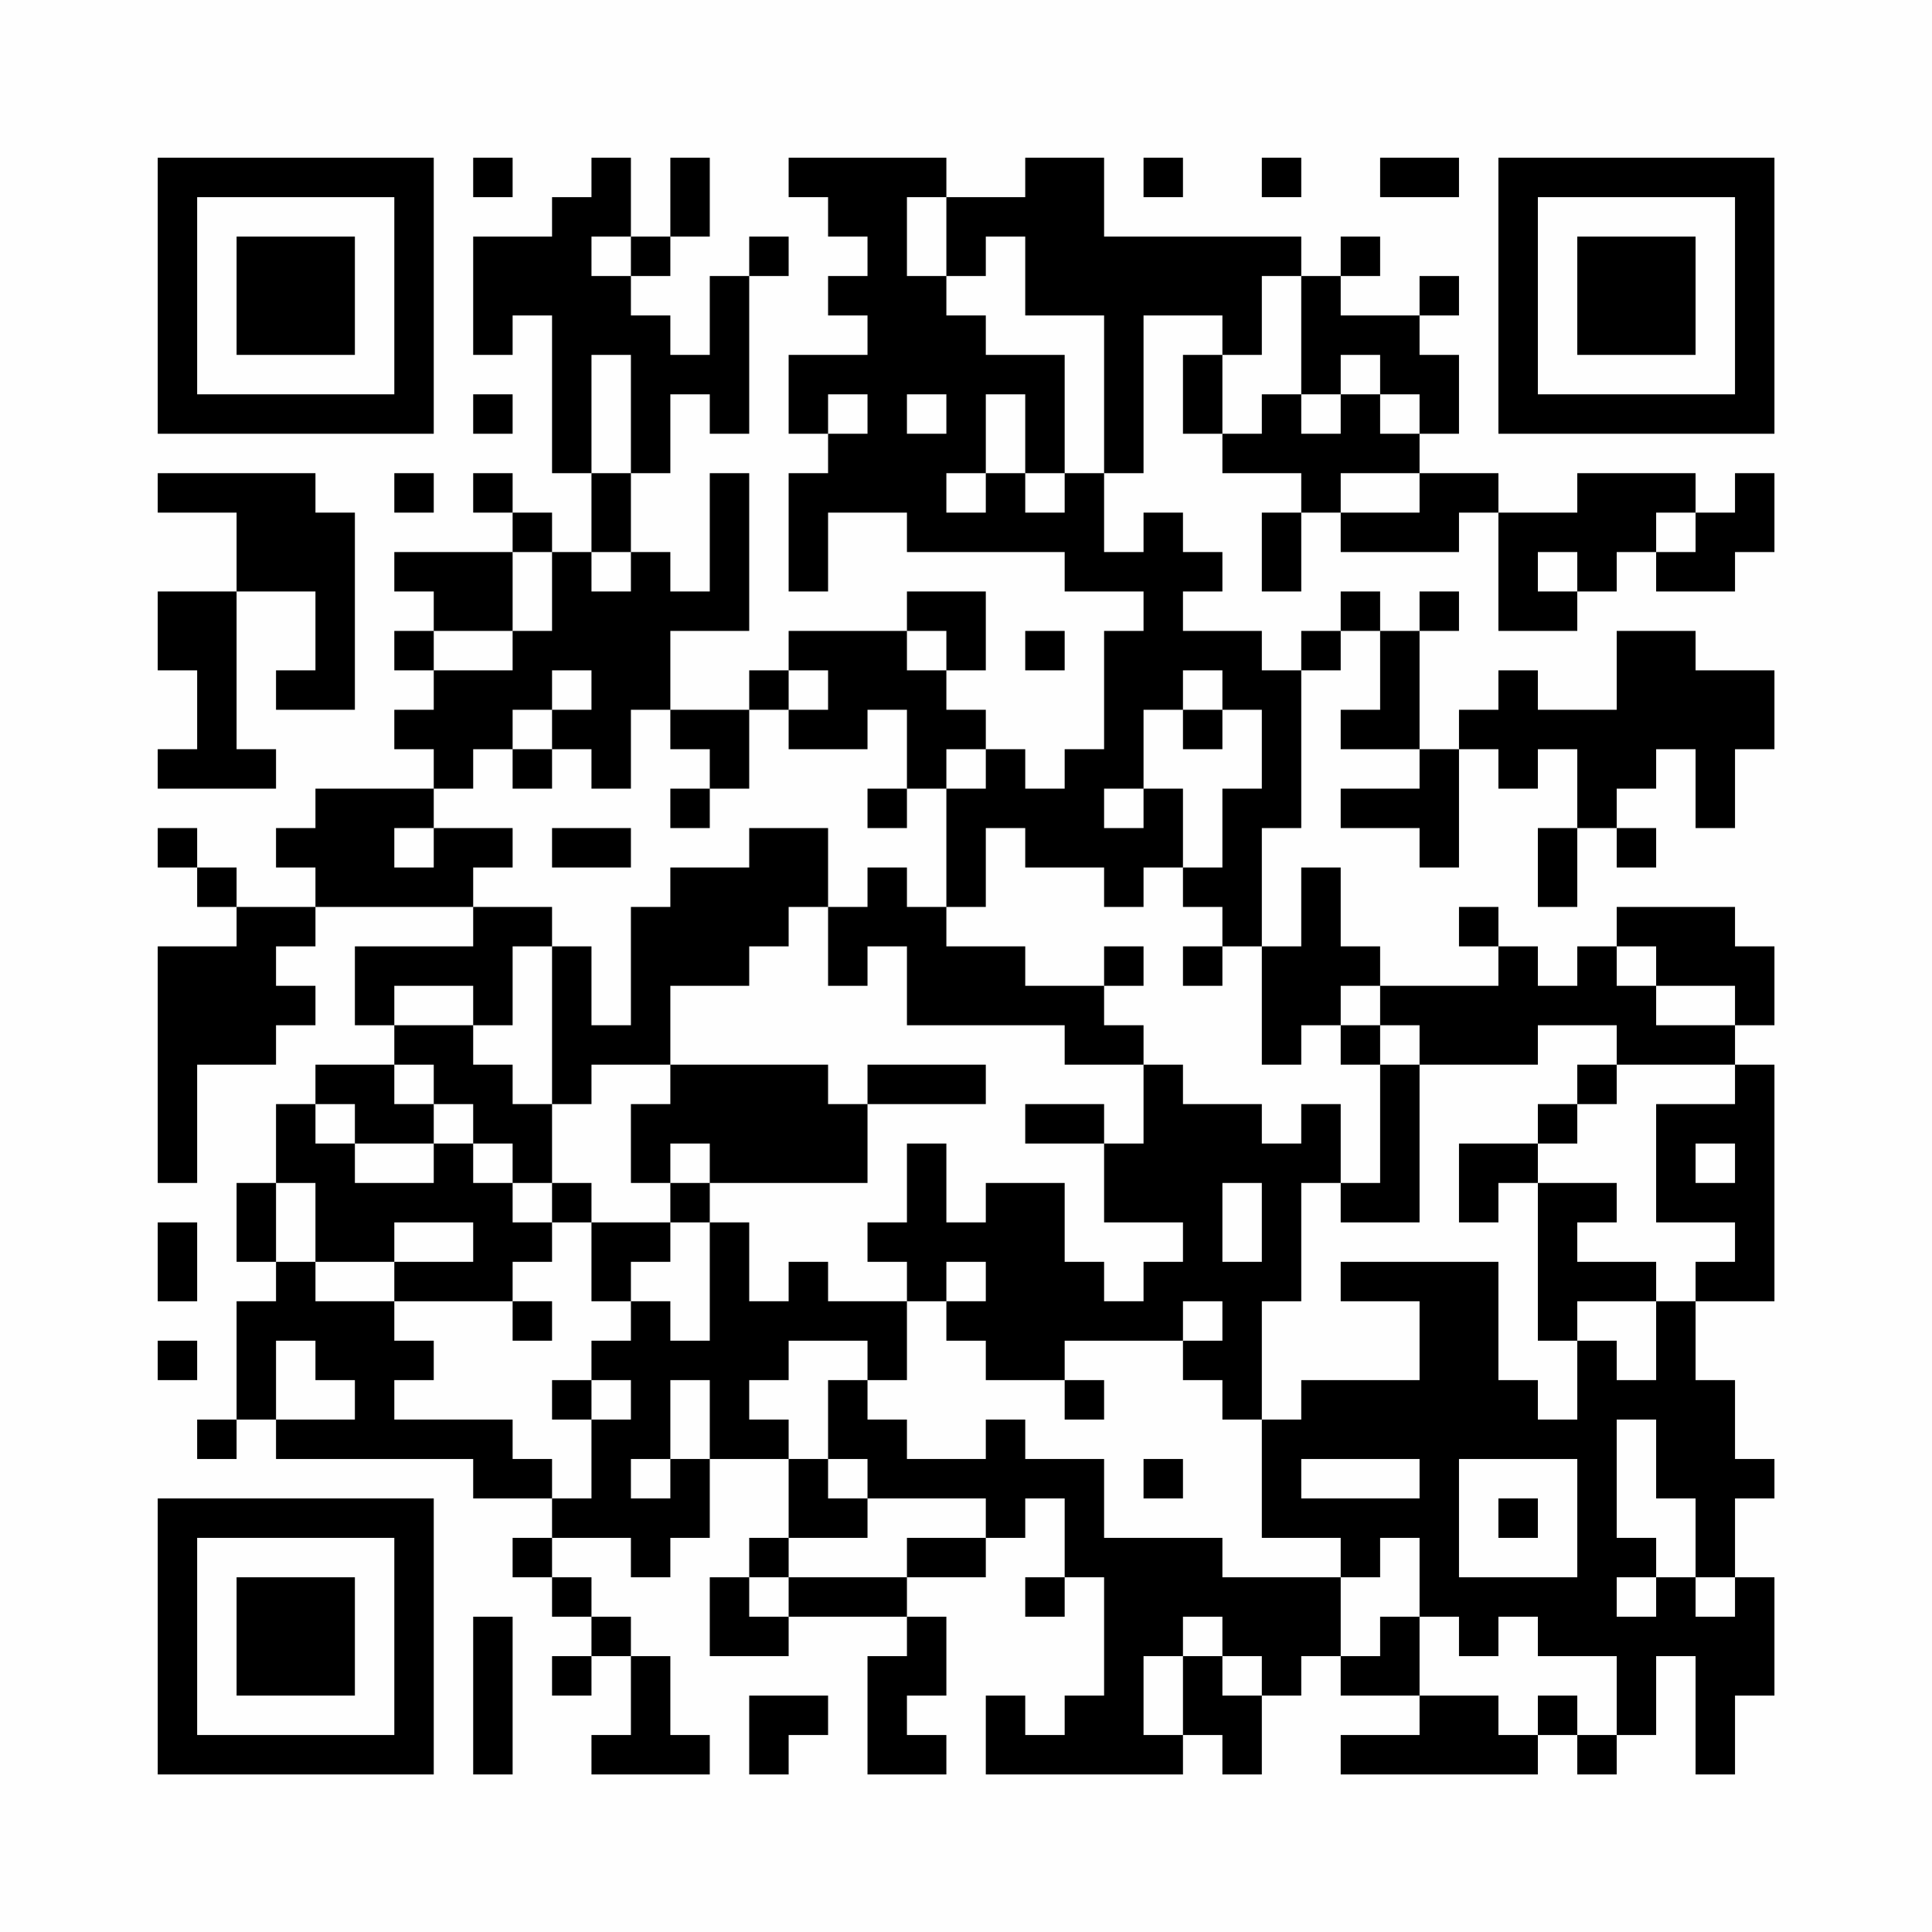 <?xml version="1.0" encoding="UTF-8"?>
<svg xmlns="http://www.w3.org/2000/svg" version="1.1" width="200" height="200" viewBox="0 0 200 200"><rect x="0" y="0" width="200" height="200" fill="#fefefe"/><g transform="scale(4.082)"><g transform="translate(4,4)"><path fill-rule="evenodd" d="M8 0L8 1L9 1L9 0ZM11 0L11 1L10 1L10 2L8 2L8 5L9 5L9 4L10 4L10 8L11 8L11 10L10 10L10 9L9 9L9 8L8 8L8 9L9 9L9 10L6 10L6 11L7 11L7 12L6 12L6 13L7 13L7 14L6 14L6 15L7 15L7 16L4 16L4 17L3 17L3 18L4 18L4 19L2 19L2 18L1 18L1 17L0 17L0 18L1 18L1 19L2 19L2 20L0 20L0 26L1 26L1 23L3 23L3 22L4 22L4 21L3 21L3 20L4 20L4 19L8 19L8 20L5 20L5 22L6 22L6 23L4 23L4 24L3 24L3 26L2 26L2 28L3 28L3 29L2 29L2 32L1 32L1 33L2 33L2 32L3 32L3 33L8 33L8 34L10 34L10 35L9 35L9 36L10 36L10 37L11 37L11 38L10 38L10 39L11 39L11 38L12 38L12 40L11 40L11 41L14 41L14 40L13 40L13 38L12 38L12 37L11 37L11 36L10 36L10 35L12 35L12 36L13 36L13 35L14 35L14 33L16 33L16 35L15 35L15 36L14 36L14 38L16 38L16 37L19 37L19 38L18 38L18 41L20 41L20 40L19 40L19 39L20 39L20 37L19 37L19 36L21 36L21 35L22 35L22 34L23 34L23 36L22 36L22 37L23 37L23 36L24 36L24 39L23 39L23 40L22 40L22 39L21 39L21 41L26 41L26 40L27 40L27 41L28 41L28 39L29 39L29 38L30 38L30 39L32 39L32 40L30 40L30 41L35 41L35 40L36 40L36 41L37 41L37 40L38 40L38 38L39 38L39 41L40 41L40 39L41 39L41 36L40 36L40 34L41 34L41 33L40 33L40 31L39 31L39 29L41 29L41 23L40 23L40 22L41 22L41 20L40 20L40 19L37 19L37 20L36 20L36 21L35 21L35 20L34 20L34 19L33 19L33 20L34 20L34 21L31 21L31 20L30 20L30 18L29 18L29 20L28 20L28 17L29 17L29 13L30 13L30 12L31 12L31 14L30 14L30 15L32 15L32 16L30 16L30 17L32 17L32 18L33 18L33 15L34 15L34 16L35 16L35 15L36 15L36 17L35 17L35 19L36 19L36 17L37 17L37 18L38 18L38 17L37 17L37 16L38 16L38 15L39 15L39 17L40 17L40 15L41 15L41 13L39 13L39 12L37 12L37 14L35 14L35 13L34 13L34 14L33 14L33 15L32 15L32 12L33 12L33 11L32 11L32 12L31 12L31 11L30 11L30 12L29 12L29 13L28 13L28 12L26 12L26 11L27 11L27 10L26 10L26 9L25 9L25 10L24 10L24 8L25 8L25 4L27 4L27 5L26 5L26 7L27 7L27 8L29 8L29 9L28 9L28 11L29 11L29 9L30 9L30 10L33 10L33 9L34 9L34 12L36 12L36 11L37 11L37 10L38 10L38 11L40 11L40 10L41 10L41 8L40 8L40 9L39 9L39 8L36 8L36 9L34 9L34 8L32 8L32 7L33 7L33 5L32 5L32 4L33 4L33 3L32 3L32 4L30 4L30 3L31 3L31 2L30 2L30 3L29 3L29 2L24 2L24 0L22 0L22 1L20 1L20 0L16 0L16 1L17 1L17 2L18 2L18 3L17 3L17 4L18 4L18 5L16 5L16 7L17 7L17 8L16 8L16 11L17 11L17 9L19 9L19 10L23 10L23 11L25 11L25 12L24 12L24 15L23 15L23 16L22 16L22 15L21 15L21 14L20 14L20 13L21 13L21 11L19 11L19 12L16 12L16 13L15 13L15 14L13 14L13 12L15 12L15 8L14 8L14 11L13 11L13 10L12 10L12 8L13 8L13 6L14 6L14 7L15 7L15 3L16 3L16 2L15 2L15 3L14 3L14 5L13 5L13 4L12 4L12 3L13 3L13 2L14 2L14 0L13 0L13 2L12 2L12 0ZM25 0L25 1L26 1L26 0ZM28 0L28 1L29 1L29 0ZM31 0L31 1L33 1L33 0ZM19 1L19 3L20 3L20 4L21 4L21 5L23 5L23 8L22 8L22 6L21 6L21 8L20 8L20 9L21 9L21 8L22 8L22 9L23 9L23 8L24 8L24 4L22 4L22 2L21 2L21 3L20 3L20 1ZM11 2L11 3L12 3L12 2ZM28 3L28 5L27 5L27 7L28 7L28 6L29 6L29 7L30 7L30 6L31 6L31 7L32 7L32 6L31 6L31 5L30 5L30 6L29 6L29 3ZM11 5L11 8L12 8L12 5ZM8 6L8 7L9 7L9 6ZM17 6L17 7L18 7L18 6ZM19 6L19 7L20 7L20 6ZM0 8L0 9L2 9L2 11L0 11L0 13L1 13L1 15L0 15L0 16L3 16L3 15L2 15L2 11L4 11L4 13L3 13L3 14L5 14L5 9L4 9L4 8ZM6 8L6 9L7 9L7 8ZM30 8L30 9L32 9L32 8ZM38 9L38 10L39 10L39 9ZM9 10L9 12L7 12L7 13L9 13L9 12L10 12L10 10ZM11 10L11 11L12 11L12 10ZM35 10L35 11L36 11L36 10ZM19 12L19 13L20 13L20 12ZM22 12L22 13L23 13L23 12ZM10 13L10 14L9 14L9 15L8 15L8 16L7 16L7 17L6 17L6 18L7 18L7 17L9 17L9 18L8 18L8 19L10 19L10 20L9 20L9 22L8 22L8 21L6 21L6 22L8 22L8 23L9 23L9 24L10 24L10 26L9 26L9 25L8 25L8 24L7 24L7 23L6 23L6 24L7 24L7 25L5 25L5 24L4 24L4 25L5 25L5 26L7 26L7 25L8 25L8 26L9 26L9 27L10 27L10 28L9 28L9 29L6 29L6 28L8 28L8 27L6 27L6 28L4 28L4 26L3 26L3 28L4 28L4 29L6 29L6 30L7 30L7 31L6 31L6 32L9 32L9 33L10 33L10 34L11 34L11 32L12 32L12 31L11 31L11 30L12 30L12 29L13 29L13 30L14 30L14 27L15 27L15 29L16 29L16 28L17 28L17 29L19 29L19 31L18 31L18 30L16 30L16 31L15 31L15 32L16 32L16 33L17 33L17 34L18 34L18 35L16 35L16 36L15 36L15 37L16 37L16 36L19 36L19 35L21 35L21 34L18 34L18 33L17 33L17 31L18 31L18 32L19 32L19 33L21 33L21 32L22 32L22 33L24 33L24 35L27 35L27 36L30 36L30 38L31 38L31 37L32 37L32 39L34 39L34 40L35 40L35 39L36 39L36 40L37 40L37 38L35 38L35 37L34 37L34 38L33 38L33 37L32 37L32 35L31 35L31 36L30 36L30 35L28 35L28 32L29 32L29 31L32 31L32 29L30 29L30 28L34 28L34 31L35 31L35 32L36 32L36 30L37 30L37 31L38 31L38 29L39 29L39 28L40 28L40 27L38 27L38 24L40 24L40 23L37 23L37 22L35 22L35 23L32 23L32 22L31 22L31 21L30 21L30 22L29 22L29 23L28 23L28 20L27 20L27 19L26 19L26 18L27 18L27 16L28 16L28 14L27 14L27 13L26 13L26 14L25 14L25 16L24 16L24 17L25 17L25 16L26 16L26 18L25 18L25 19L24 19L24 18L22 18L22 17L21 17L21 19L20 19L20 16L21 16L21 15L20 15L20 16L19 16L19 14L18 14L18 15L16 15L16 14L17 14L17 13L16 13L16 14L15 14L15 16L14 16L14 15L13 15L13 14L12 14L12 16L11 16L11 15L10 15L10 14L11 14L11 13ZM26 14L26 15L27 15L27 14ZM9 15L9 16L10 16L10 15ZM13 16L13 17L14 17L14 16ZM18 16L18 17L19 17L19 16ZM10 17L10 18L12 18L12 17ZM15 17L15 18L13 18L13 19L12 19L12 22L11 22L11 20L10 20L10 24L11 24L11 23L13 23L13 24L12 24L12 26L13 26L13 27L11 27L11 26L10 26L10 27L11 27L11 29L12 29L12 28L13 28L13 27L14 27L14 26L18 26L18 24L21 24L21 23L18 23L18 24L17 24L17 23L13 23L13 21L15 21L15 20L16 20L16 19L17 19L17 21L18 21L18 20L19 20L19 22L23 22L23 23L25 23L25 25L24 25L24 24L22 24L22 25L24 25L24 27L26 27L26 28L25 28L25 29L24 29L24 28L23 28L23 26L21 26L21 27L20 27L20 25L19 25L19 27L18 27L18 28L19 28L19 29L20 29L20 30L21 30L21 31L23 31L23 32L24 32L24 31L23 31L23 30L26 30L26 31L27 31L27 32L28 32L28 29L29 29L29 26L30 26L30 27L32 27L32 23L31 23L31 22L30 22L30 23L31 23L31 26L30 26L30 24L29 24L29 25L28 25L28 24L26 24L26 23L25 23L25 22L24 22L24 21L25 21L25 20L24 20L24 21L22 21L22 20L20 20L20 19L19 19L19 18L18 18L18 19L17 19L17 17ZM26 20L26 21L27 21L27 20ZM37 20L37 21L38 21L38 22L40 22L40 21L38 21L38 20ZM36 23L36 24L35 24L35 25L33 25L33 27L34 27L34 26L35 26L35 30L36 30L36 29L38 29L38 28L36 28L36 27L37 27L37 26L35 26L35 25L36 25L36 24L37 24L37 23ZM13 25L13 26L14 26L14 25ZM39 25L39 26L40 26L40 25ZM27 26L27 28L28 28L28 26ZM0 27L0 29L1 29L1 27ZM20 28L20 29L21 29L21 28ZM9 29L9 30L10 30L10 29ZM26 29L26 30L27 30L27 29ZM0 30L0 31L1 31L1 30ZM3 30L3 32L5 32L5 31L4 31L4 30ZM10 31L10 32L11 32L11 31ZM13 31L13 33L12 33L12 34L13 34L13 33L14 33L14 31ZM37 32L37 35L38 35L38 36L37 36L37 37L38 37L38 36L39 36L39 37L40 37L40 36L39 36L39 34L38 34L38 32ZM25 33L25 34L26 34L26 33ZM29 33L29 34L32 34L32 33ZM33 33L33 36L36 36L36 33ZM34 34L34 35L35 35L35 34ZM8 37L8 41L9 41L9 37ZM26 37L26 38L25 38L25 40L26 40L26 38L27 38L27 39L28 39L28 38L27 38L27 37ZM15 39L15 41L16 41L16 40L17 40L17 39ZM0 0L0 7L7 7L7 0ZM1 1L1 6L6 6L6 1ZM2 2L2 5L5 5L5 2ZM34 0L34 7L41 7L41 0ZM35 1L35 6L40 6L40 1ZM36 2L36 5L39 5L39 2ZM0 34L0 41L7 41L7 34ZM1 35L1 40L6 40L6 35ZM2 36L2 39L5 39L5 36Z" fill="#000000"/></g></g></svg>
